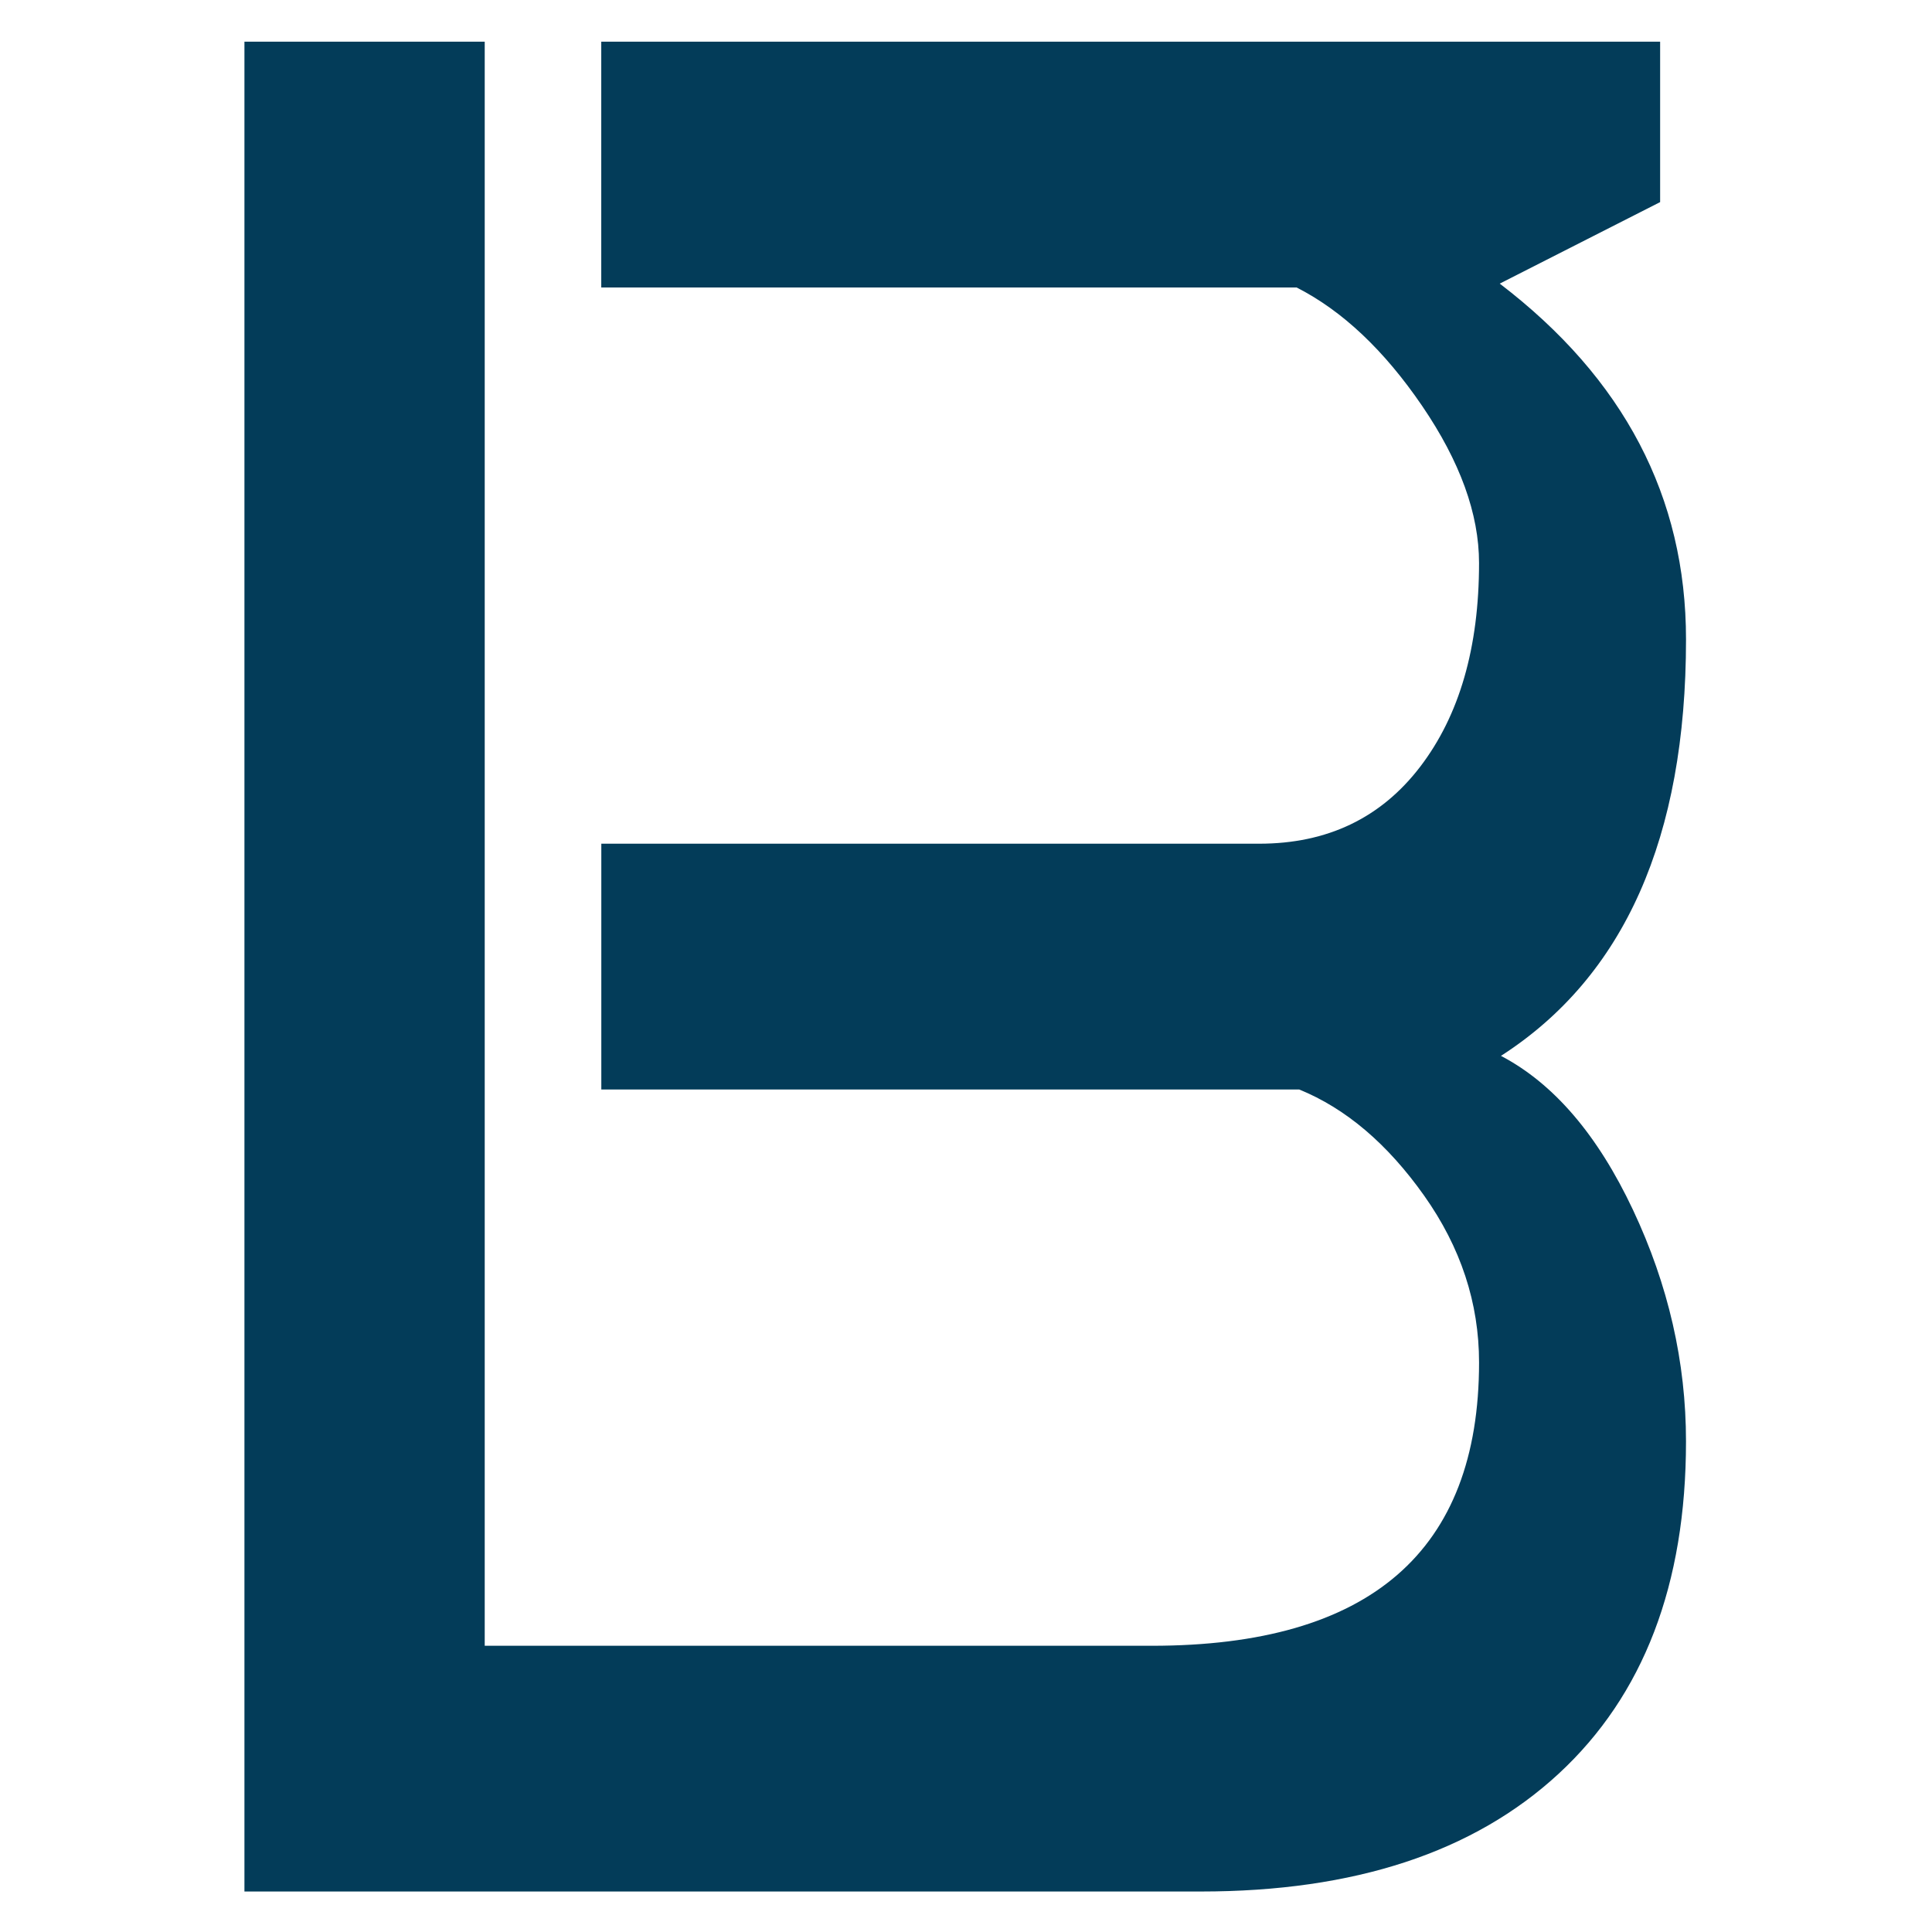 <?xml version="1.0" encoding="UTF-8"?>
<svg xmlns="http://www.w3.org/2000/svg" version="1.1" viewBox="0 0 1000 1000">
  <defs>
    <style>
      .cls-1 {
        fill: #033c59;
      }
    </style>
  </defs>
  <!-- Generator: Adobe Illustrator 28.6.0, SVG Export Plug-In . SVG Version: 1.2.0 Build 709)  -->
  <g>
    <g id="Layer_1">
      <path class="cls-1" d="M776.92,546.5c63.82-41.06,95.76-112.92,95.76-215.58,0-73.66-32.15-135.04-96.42-184.12l83.02-42.19V21.57H311.21v127.23h359.92c23.67,12.06,45.3,32.47,64.95,61.27,19.63,28.79,29.47,55.91,29.47,81.36,0,43.74-10.16,78.88-30.47,105.44-20.31,26.54-48.1,39.83-83.34,39.83h-340.5v127.23h361.26c24.1,9.82,45.64,28.11,64.61,54.89,18.97,26.78,28.45,55.57,28.45,86.38,0,97.74-56.48,146.65-169.4,146.65H250.89V21.57h-124.37v957.47h495.08c79.43,0,141.15-20.31,185.12-60.93,43.96-40.62,65.95-97.97,65.95-172.06,0-41.06-9.15-81-27.45-119.84s-41.06-65.39-68.3-79.68"/>
    </g>
  </g>
</svg>